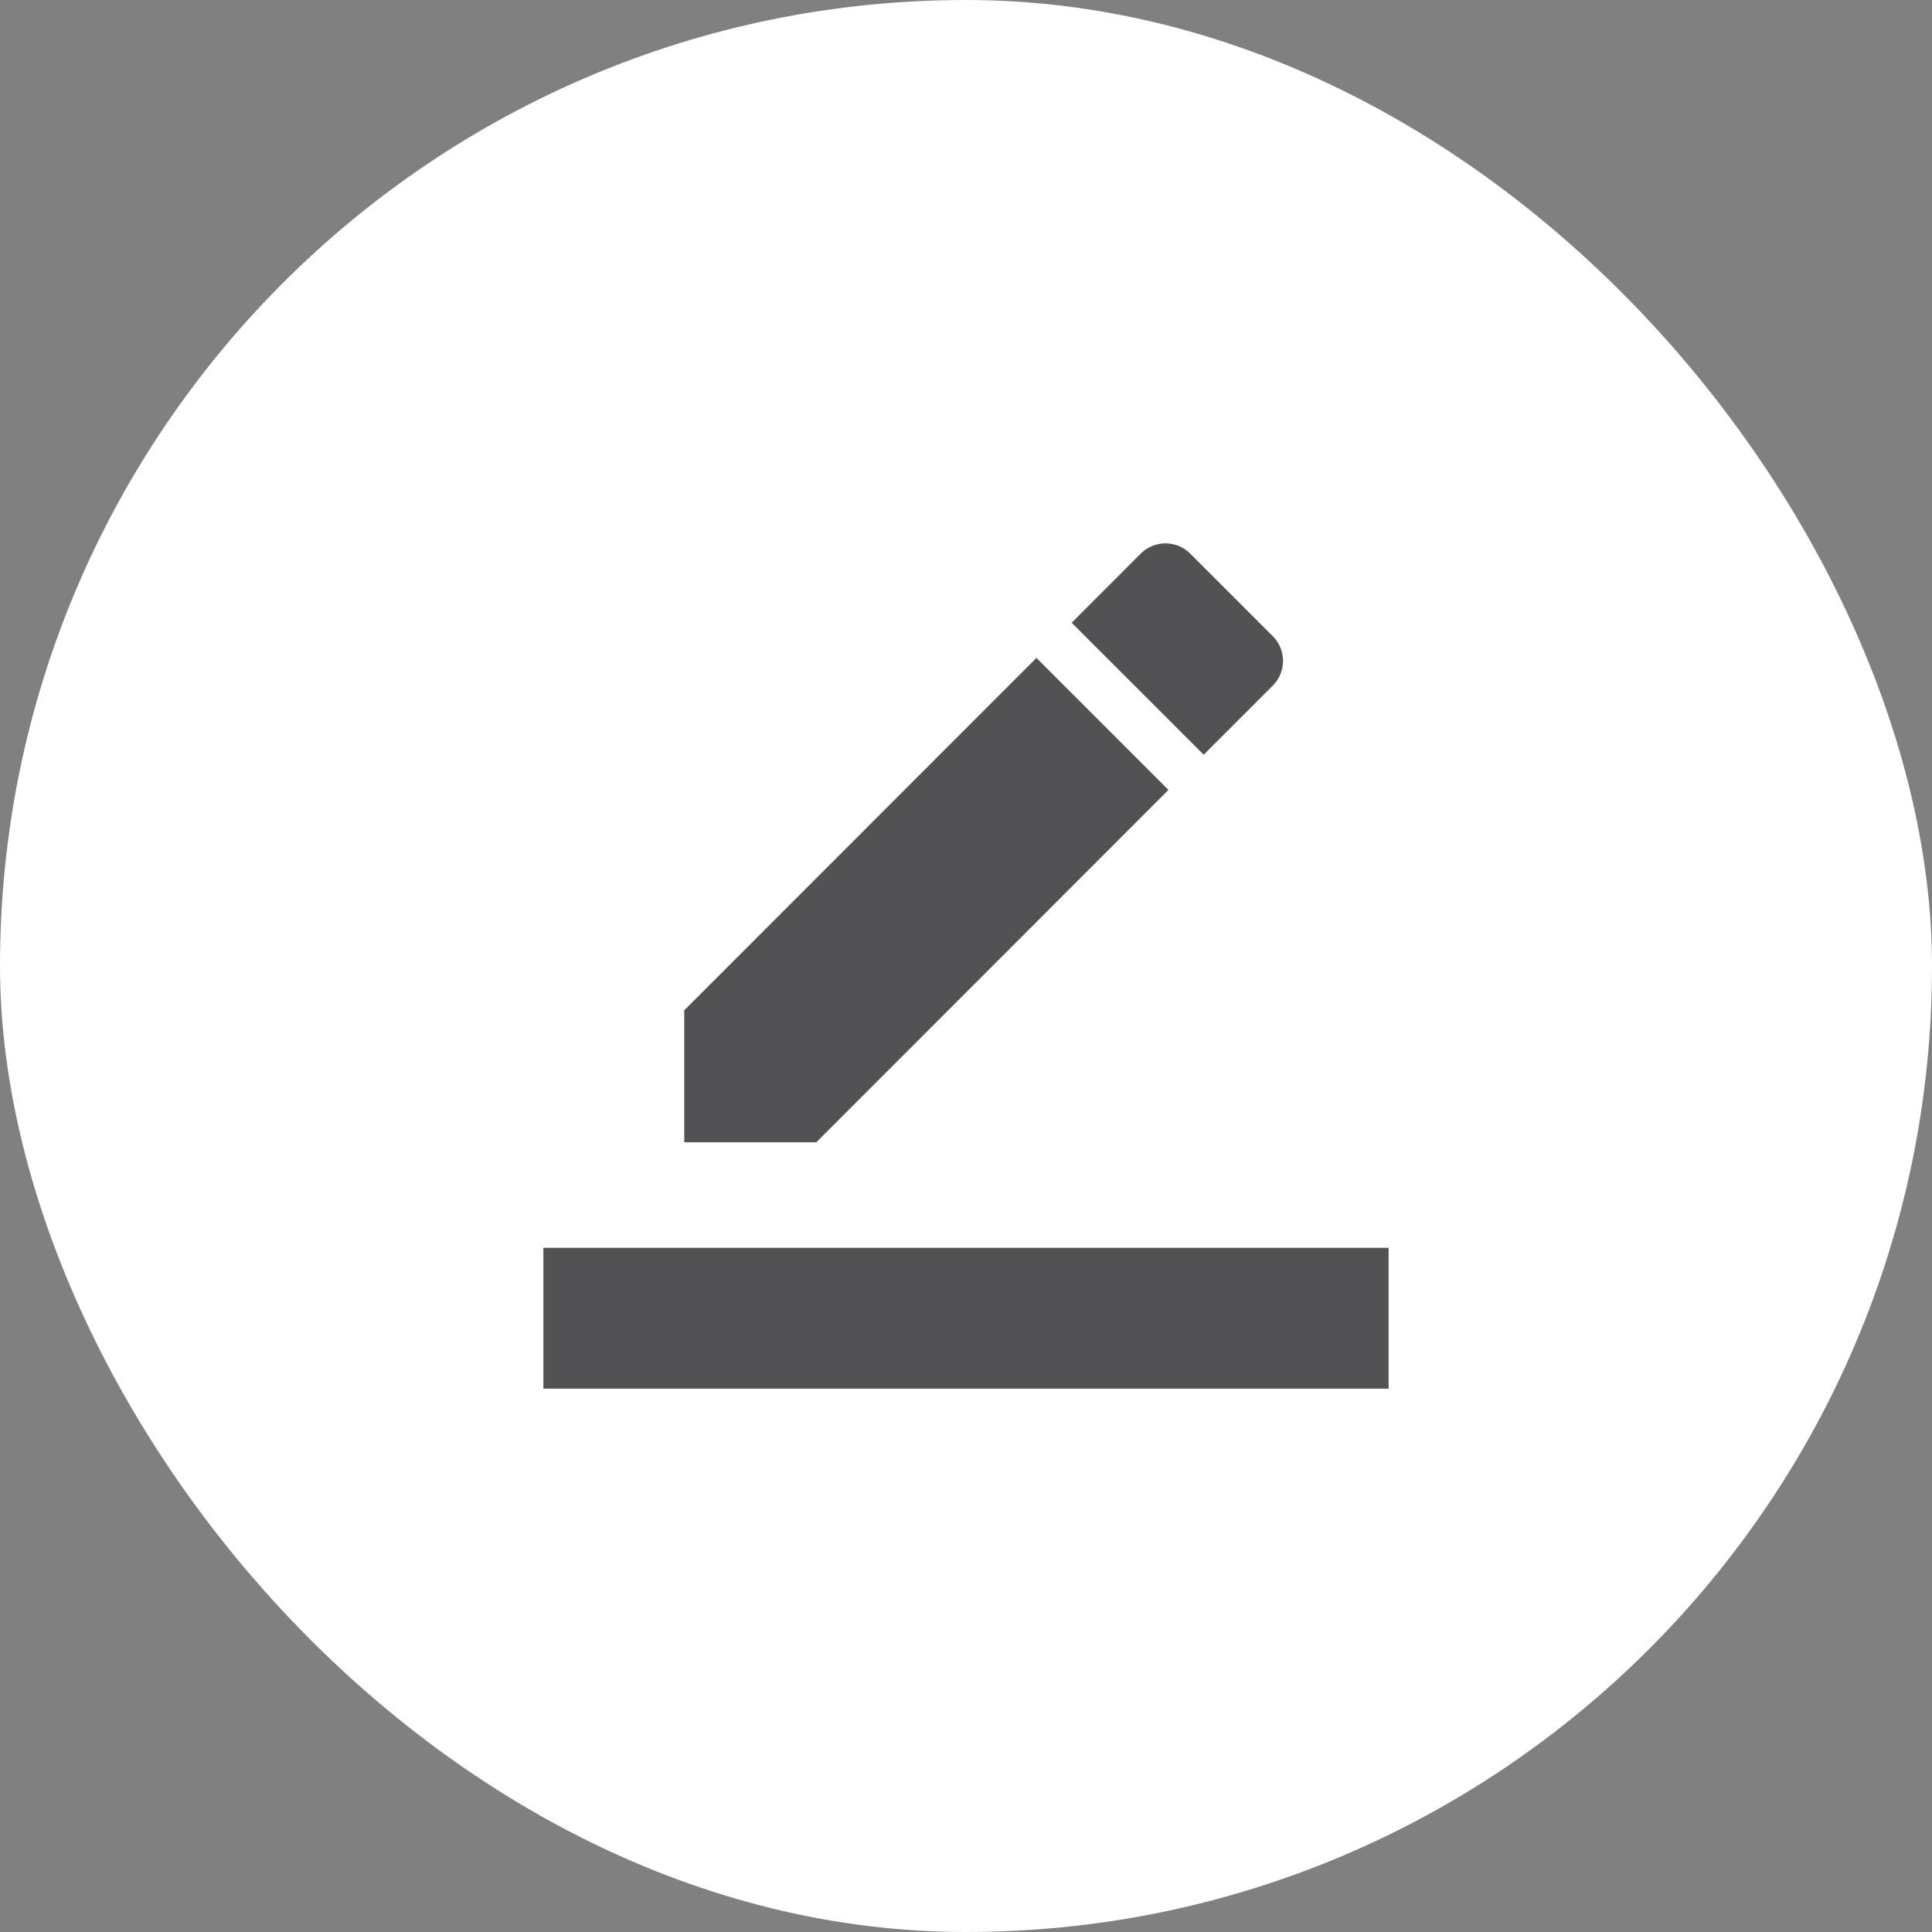 <svg xmlns="http://www.w3.org/2000/svg" xmlns:xlink="http://www.w3.org/1999/xlink" width="60" height="60" viewBox="0 0 60 60">
  <rect x="0" y="0" width="60" height="60" fill="#808080" stroke="none"/>
  <defs>
    <clipPath id="clip-path">
      <rect id="Bold_book-book-pages" data-name="Bold / book-book-pages" width="42" height="42" transform="translate(9177 5637)" fill="#525254"/>
    </clipPath>
  </defs>
  <g id="ico_créa_docs" data-name="ico_créa docs" transform="translate(8020 8087)">
    <rect id="Frame_394" data-name="Frame 394" width="60" height="60" rx="30" transform="translate(-8020 -8087)" fill="#fff"/>
    <g id="ico_génération-texte" transform="translate(-17188 -13715)" clip-path="url(#clip-path)">
      <path id="Union_46" data-name="Union 46" d="M0,26.252V21.877H26.25v4.375ZM4.375,18.6v-4.1L15.313,3.557l4.1,4.1L8.476,18.6ZM16.406,2.464,18.549.32a1.09,1.09,0,0,1,1.542,0l2.559,2.559a1.09,1.09,0,0,1,0,1.542L20.507,6.564Z" transform="translate(9184.875 5644.875)" fill="#525254"/>
    </g>
  </g>
</svg>
